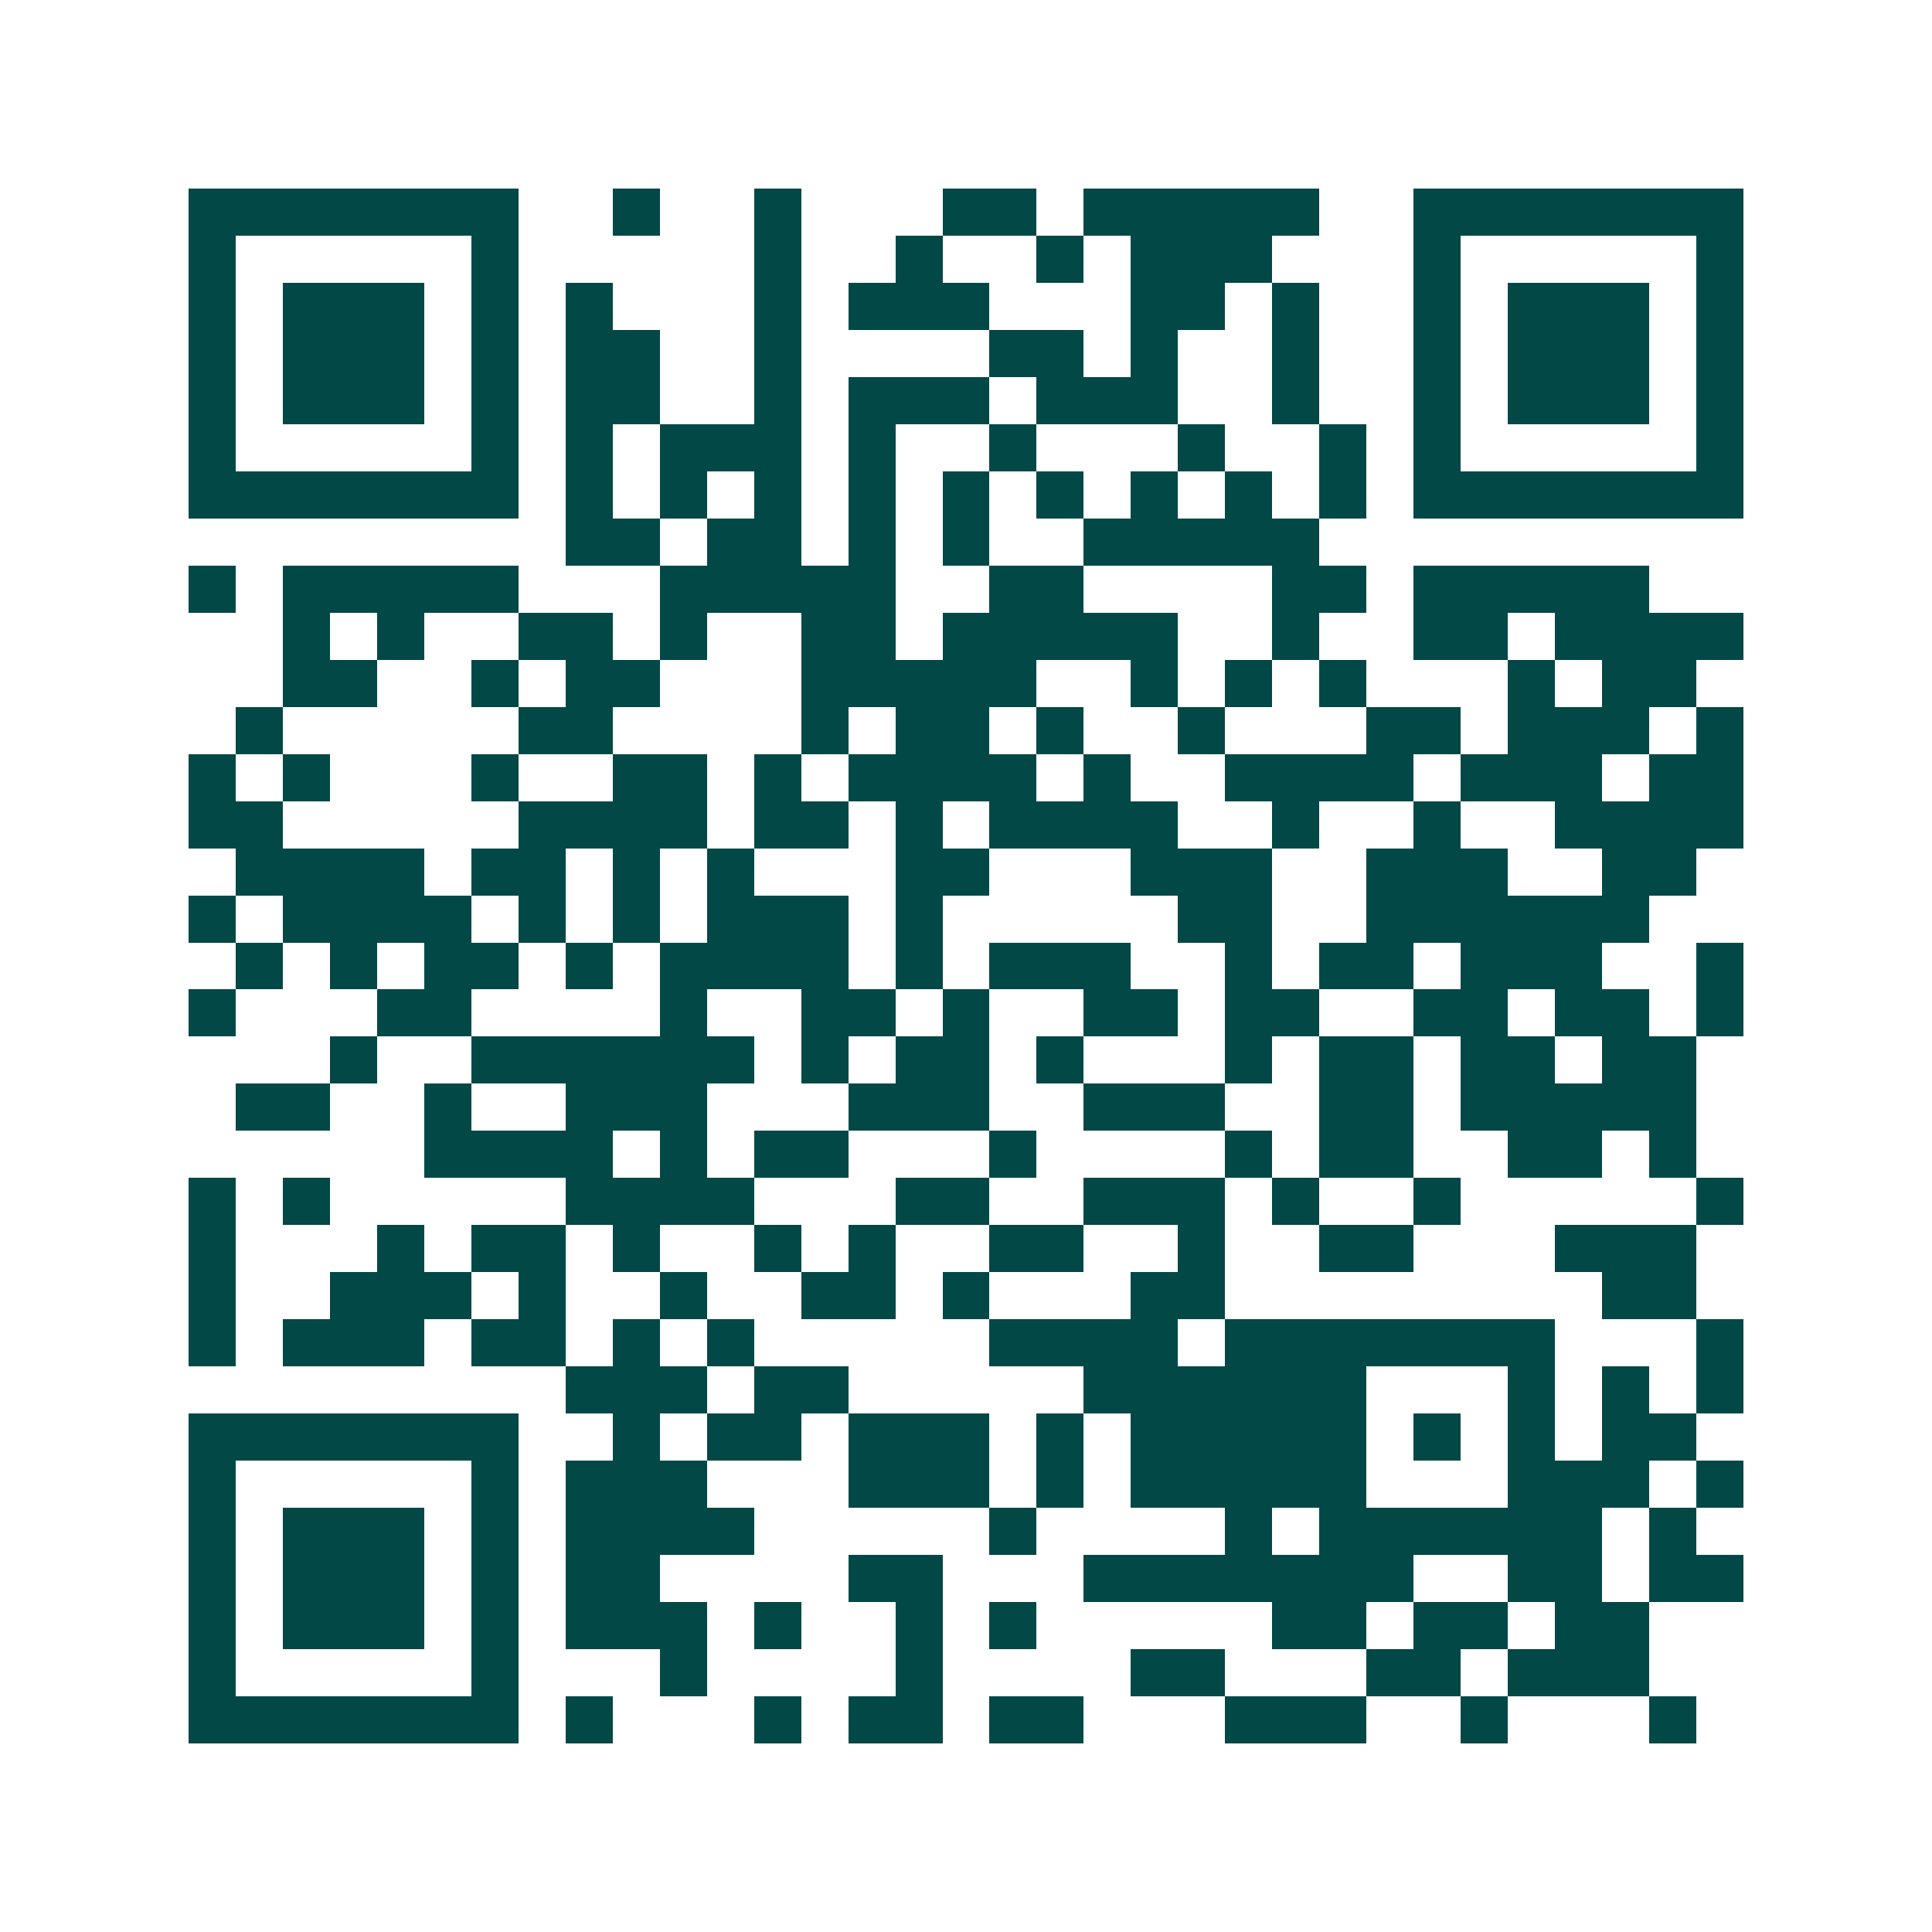 <svg xmlns="http://www.w3.org/2000/svg" width="200" height="200" viewBox="0 0 41 41" shape-rendering="crispEdges"><path fill="#ffffff" d="M0 0h41v41H0z"/><path stroke="#014847" d="M4 4.5h7m2 0h1m2 0h1m3 0h2m1 0h5m2 0h7M4 5.5h1m5 0h1m5 0h1m2 0h1m2 0h1m1 0h3m3 0h1m5 0h1M4 6.5h1m1 0h3m1 0h1m1 0h1m3 0h1m1 0h3m3 0h2m1 0h1m2 0h1m1 0h3m1 0h1M4 7.5h1m1 0h3m1 0h1m1 0h2m2 0h1m4 0h2m1 0h1m2 0h1m2 0h1m1 0h3m1 0h1M4 8.5h1m1 0h3m1 0h1m1 0h2m2 0h1m1 0h3m1 0h3m2 0h1m2 0h1m1 0h3m1 0h1M4 9.5h1m5 0h1m1 0h1m1 0h3m1 0h1m2 0h1m3 0h1m2 0h1m1 0h1m5 0h1M4 10.5h7m1 0h1m1 0h1m1 0h1m1 0h1m1 0h1m1 0h1m1 0h1m1 0h1m1 0h1m1 0h7M12 11.5h2m1 0h2m1 0h1m1 0h1m2 0h5M4 12.5h1m1 0h5m3 0h5m2 0h2m4 0h2m1 0h5M6 13.5h1m1 0h1m2 0h2m1 0h1m2 0h2m1 0h5m2 0h1m2 0h2m1 0h4M6 14.5h2m2 0h1m1 0h2m3 0h5m2 0h1m1 0h1m1 0h1m3 0h1m1 0h2M5 15.5h1m5 0h2m4 0h1m1 0h2m1 0h1m2 0h1m3 0h2m1 0h3m1 0h1M4 16.5h1m1 0h1m3 0h1m2 0h2m1 0h1m1 0h4m1 0h1m2 0h4m1 0h3m1 0h2M4 17.5h2m5 0h4m1 0h2m1 0h1m1 0h4m2 0h1m2 0h1m2 0h4M5 18.5h4m1 0h2m1 0h1m1 0h1m3 0h2m3 0h3m2 0h3m2 0h2M4 19.5h1m1 0h4m1 0h1m1 0h1m1 0h3m1 0h1m5 0h2m2 0h6M5 20.5h1m1 0h1m1 0h2m1 0h1m1 0h4m1 0h1m1 0h3m2 0h1m1 0h2m1 0h3m2 0h1M4 21.5h1m3 0h2m4 0h1m2 0h2m1 0h1m2 0h2m1 0h2m2 0h2m1 0h2m1 0h1M7 22.5h1m2 0h6m1 0h1m1 0h2m1 0h1m3 0h1m1 0h2m1 0h2m1 0h2M5 23.5h2m2 0h1m2 0h3m3 0h3m2 0h3m2 0h2m1 0h5M9 24.5h4m1 0h1m1 0h2m3 0h1m4 0h1m1 0h2m2 0h2m1 0h1M4 25.5h1m1 0h1m5 0h4m3 0h2m2 0h3m1 0h1m2 0h1m5 0h1M4 26.5h1m3 0h1m1 0h2m1 0h1m2 0h1m1 0h1m2 0h2m2 0h1m2 0h2m3 0h3M4 27.5h1m2 0h3m1 0h1m2 0h1m2 0h2m1 0h1m3 0h2m8 0h2M4 28.5h1m1 0h3m1 0h2m1 0h1m1 0h1m5 0h4m1 0h7m3 0h1M12 29.5h3m1 0h2m5 0h6m3 0h1m1 0h1m1 0h1M4 30.5h7m2 0h1m1 0h2m1 0h3m1 0h1m1 0h5m1 0h1m1 0h1m1 0h2M4 31.5h1m5 0h1m1 0h3m3 0h3m1 0h1m1 0h5m3 0h3m1 0h1M4 32.5h1m1 0h3m1 0h1m1 0h4m5 0h1m4 0h1m1 0h6m1 0h1M4 33.5h1m1 0h3m1 0h1m1 0h2m4 0h2m3 0h7m2 0h2m1 0h2M4 34.5h1m1 0h3m1 0h1m1 0h3m1 0h1m2 0h1m1 0h1m5 0h2m1 0h2m1 0h2M4 35.5h1m5 0h1m3 0h1m4 0h1m4 0h2m3 0h2m1 0h3M4 36.5h7m1 0h1m3 0h1m1 0h2m1 0h2m3 0h3m2 0h1m3 0h1"/></svg>
